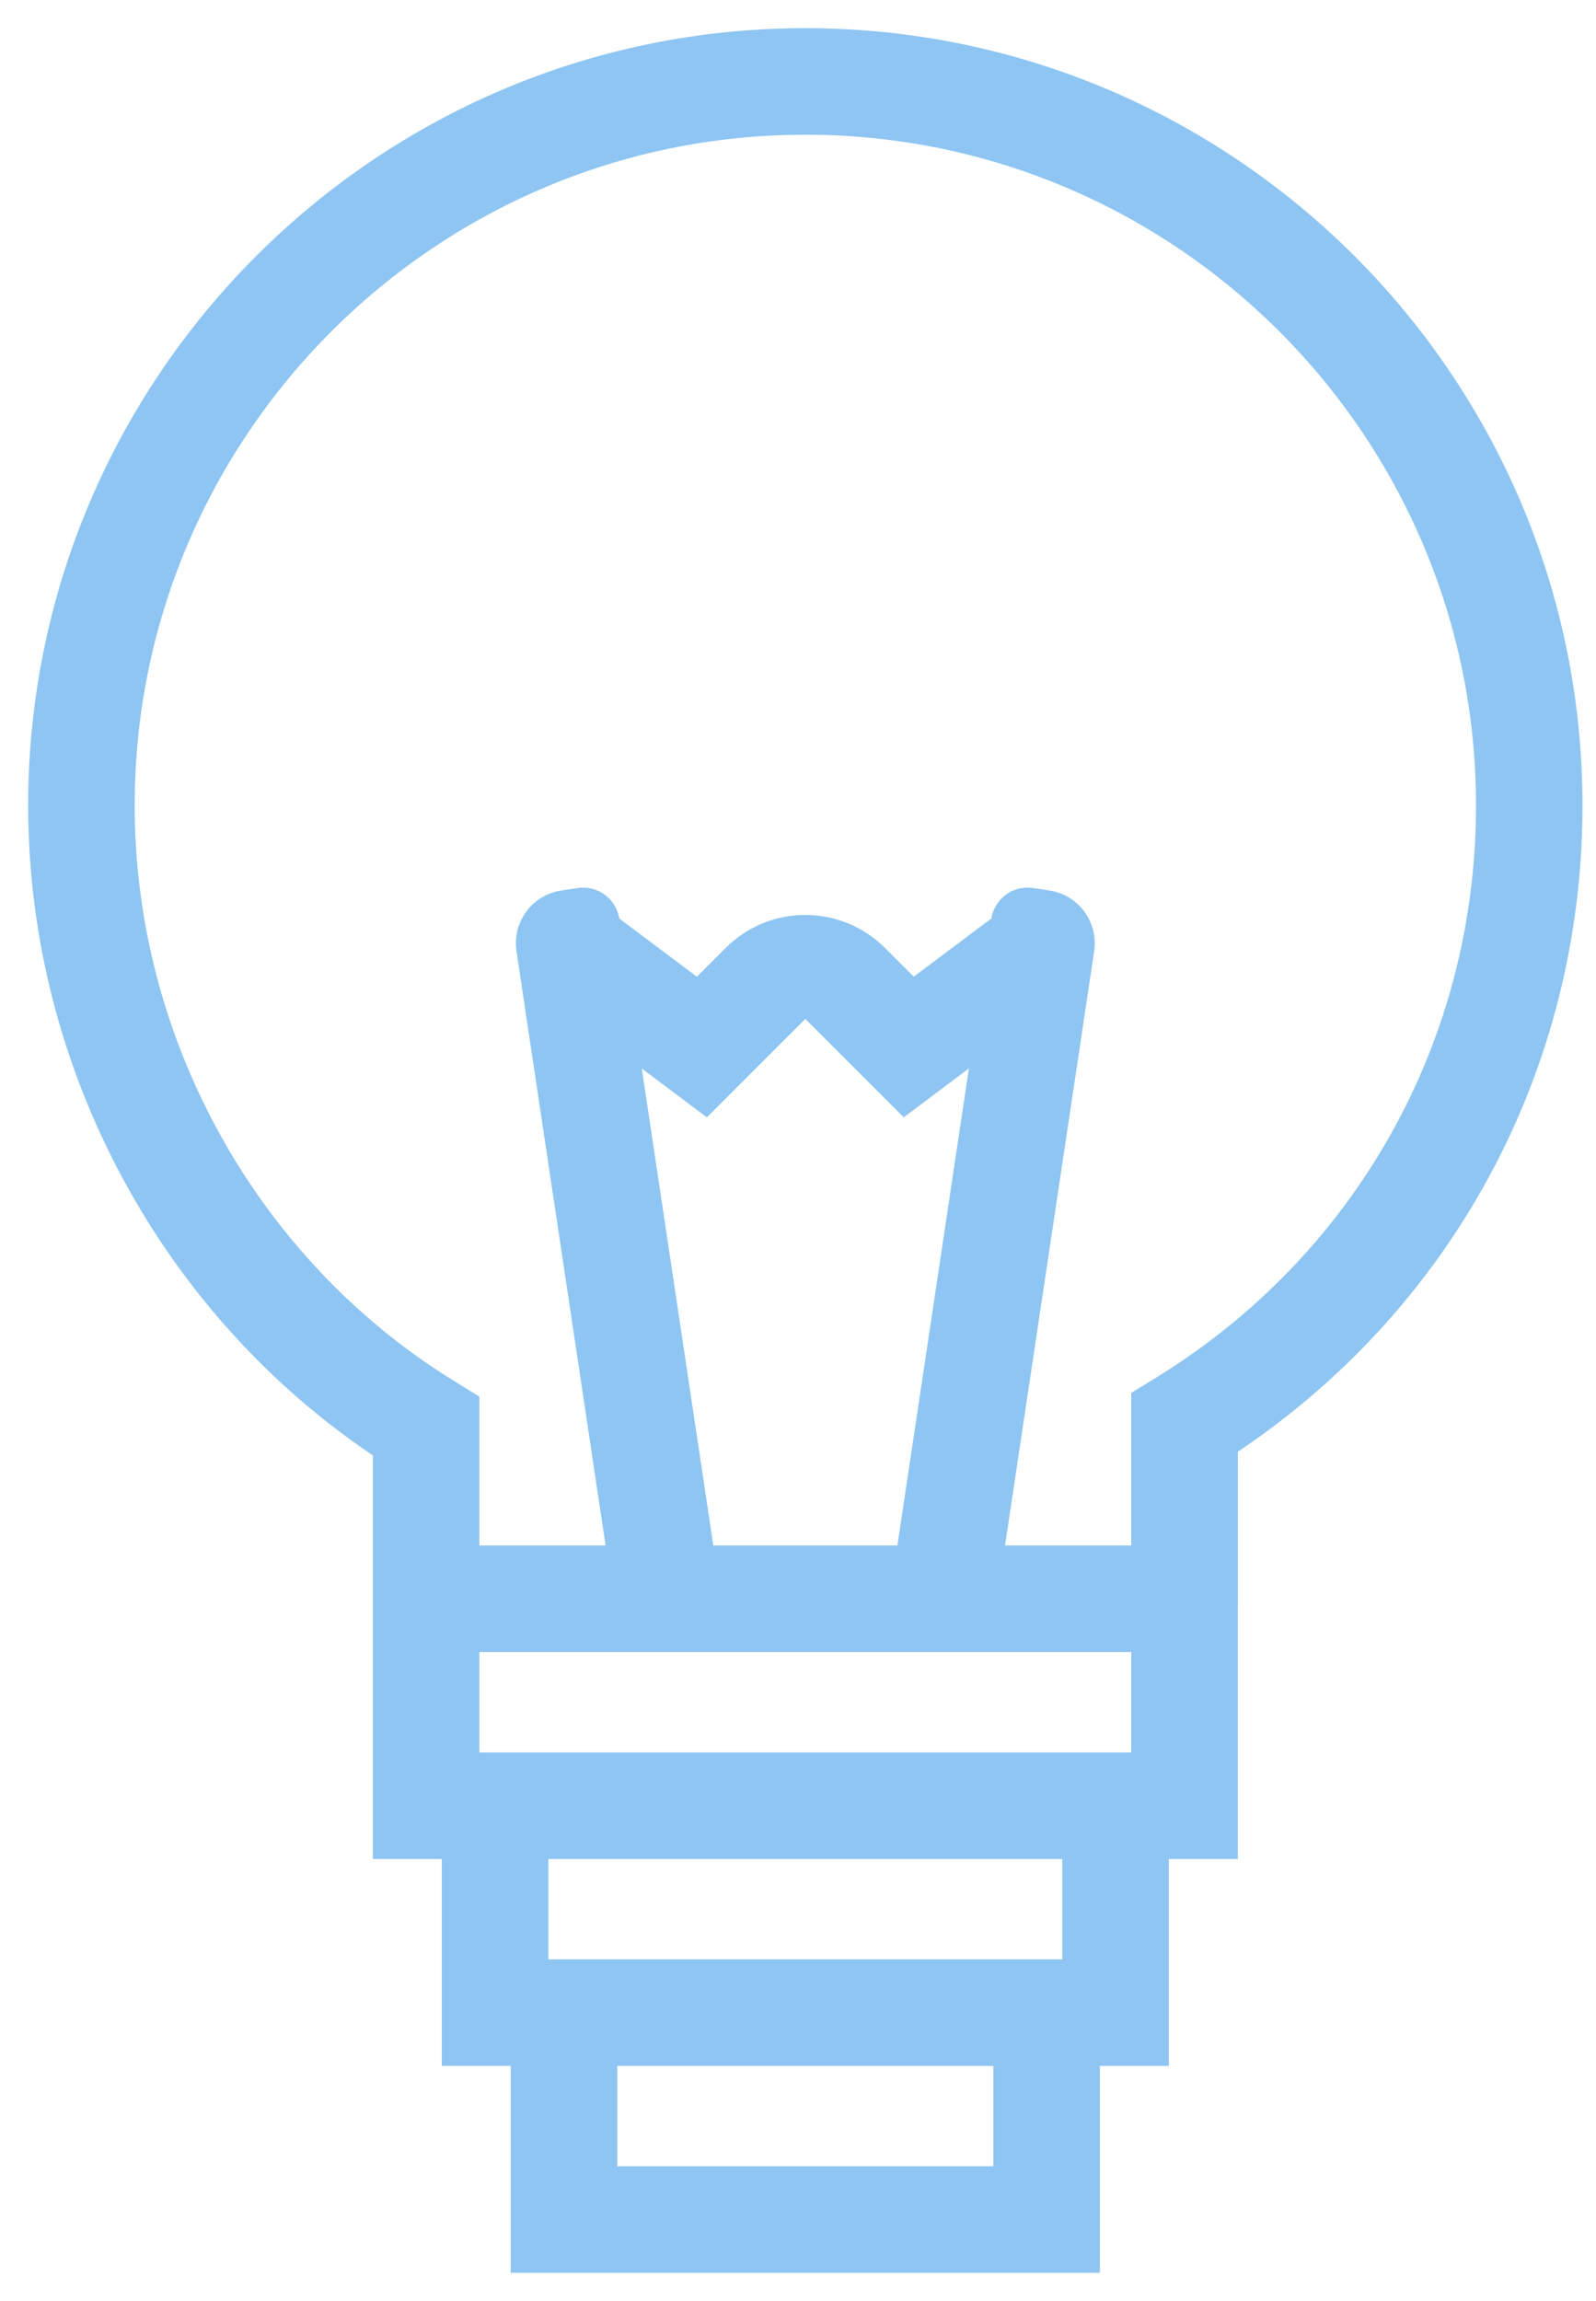 <svg width="34" height="49" viewBox="0 0 34 49" fill="none" xmlns="http://www.w3.org/2000/svg">
<path d="M23.031 48V43.594H24.5V39.188H25.969V34.781L25.97 30.7C30.575 27.701 33.312 22.669 33.312 17.156C33.312 8.248 26.065 1 17.156 1C8.248 1 1 8.248 1 17.156C1 22.634 3.803 27.815 8.344 30.779V33.312V34.781V39.188H9.812V43.594H11.281V48H23.031ZM21.562 46.531H12.75V43.594H21.562V46.531ZM9.463 29.749C5.148 27.092 2.469 22.267 2.469 17.156C2.469 9.058 9.058 2.469 17.156 2.469C25.255 2.469 31.844 9.058 31.844 17.156C31.844 22.293 29.229 26.972 24.85 29.671L24.5 29.886V33.312H20.946L22.914 20.195C22.974 19.793 22.698 19.419 22.297 19.359L21.946 19.306C21.738 19.275 21.545 19.418 21.514 19.626C21.499 19.725 21.446 19.814 21.366 19.874L19.428 21.327L18.57 20.47C17.789 19.689 16.523 19.689 15.742 20.47L14.884 21.328L12.946 19.875C12.866 19.814 12.813 19.726 12.798 19.627C12.767 19.419 12.574 19.276 12.366 19.307L12.015 19.36C11.614 19.42 11.337 19.794 11.398 20.195L13.366 33.312H9.812V29.965L9.463 29.749ZM14.851 33.312L13.132 21.849L15.022 23.267L17.156 21.132L19.29 23.266L21.181 21.848L19.462 33.312H14.851ZM9.812 34.781H24.5V37.719H9.812V34.781ZM11.281 39.188H23.031V42.125H11.281V39.188Z" fill="#8EC5F2" stroke="#8EC5F2" stroke-width="0.8"/>
</svg>
